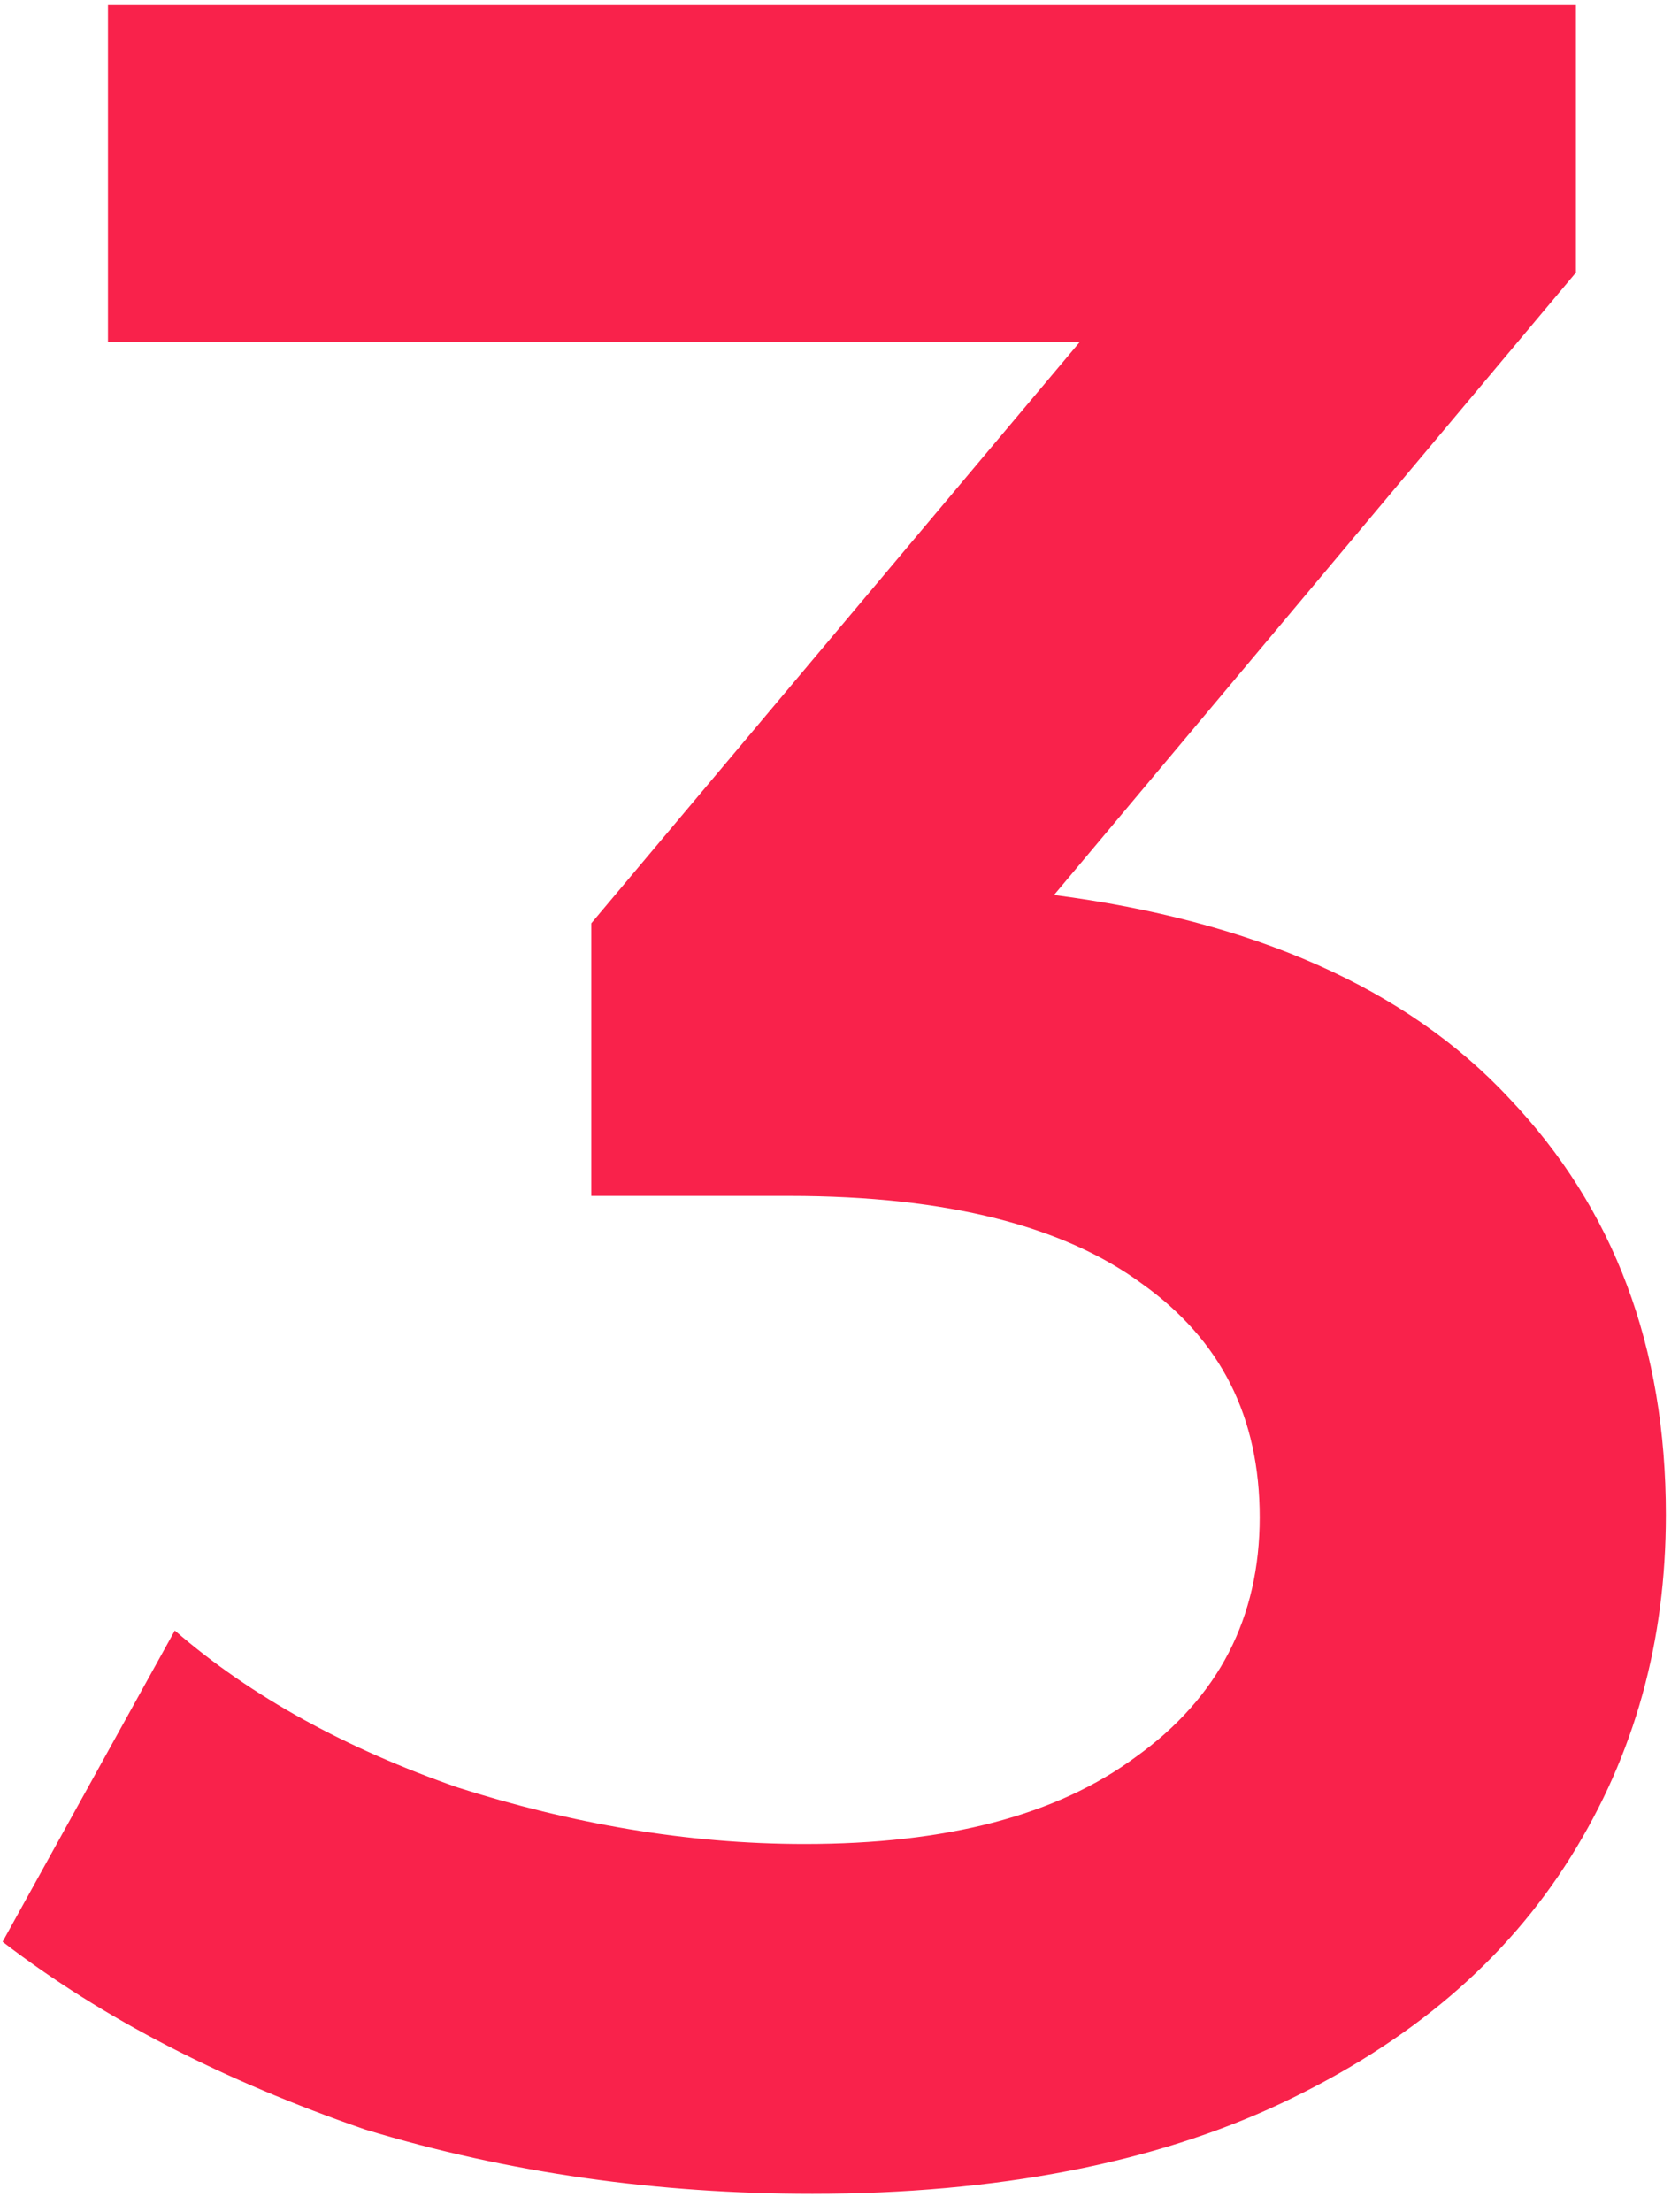 <?xml version="1.0" encoding="UTF-8"?> <!-- Generator: Adobe Illustrator 25.4.1, SVG Export Plug-In . SVG Version: 6.00 Build 0) --> <svg xmlns="http://www.w3.org/2000/svg" xmlns:xlink="http://www.w3.org/1999/xlink" id="Слой_1" x="0px" y="0px" viewBox="0 0 65 86" style="enable-background:new 0 0 65 86;" xml:space="preserve"> <style type="text/css"> .st0{fill:#F9224B;} </style> <path class="st0" d="M41,34.8c7.7,1,13.7,3.6,17.7,7.9c4.1,4.3,6.1,9.7,6.1,16.2c0,4.9-1.2,9.3-3.7,13.3s-6.2,7.2-11.3,9.6 c-4.9,2.3-11,3.5-18.2,3.5c-6,0-11.8-0.8-17.4-2.5C8.7,80.9,4,78.5,0.1,75.5l6.7-12.1c3,2.6,6.7,4.6,11,6.1 c4.4,1.4,8.9,2.2,13.5,2.2c5.5,0,9.8-1.1,12.9-3.4C47.4,66,49,62.9,49,59s-1.5-6.9-4.6-9.1c-3-2.2-7.5-3.4-13.7-3.4H23V35.9l19-22.6 H4.2V0.2h57.1v10.4L41,34.8z"></path> </svg> 